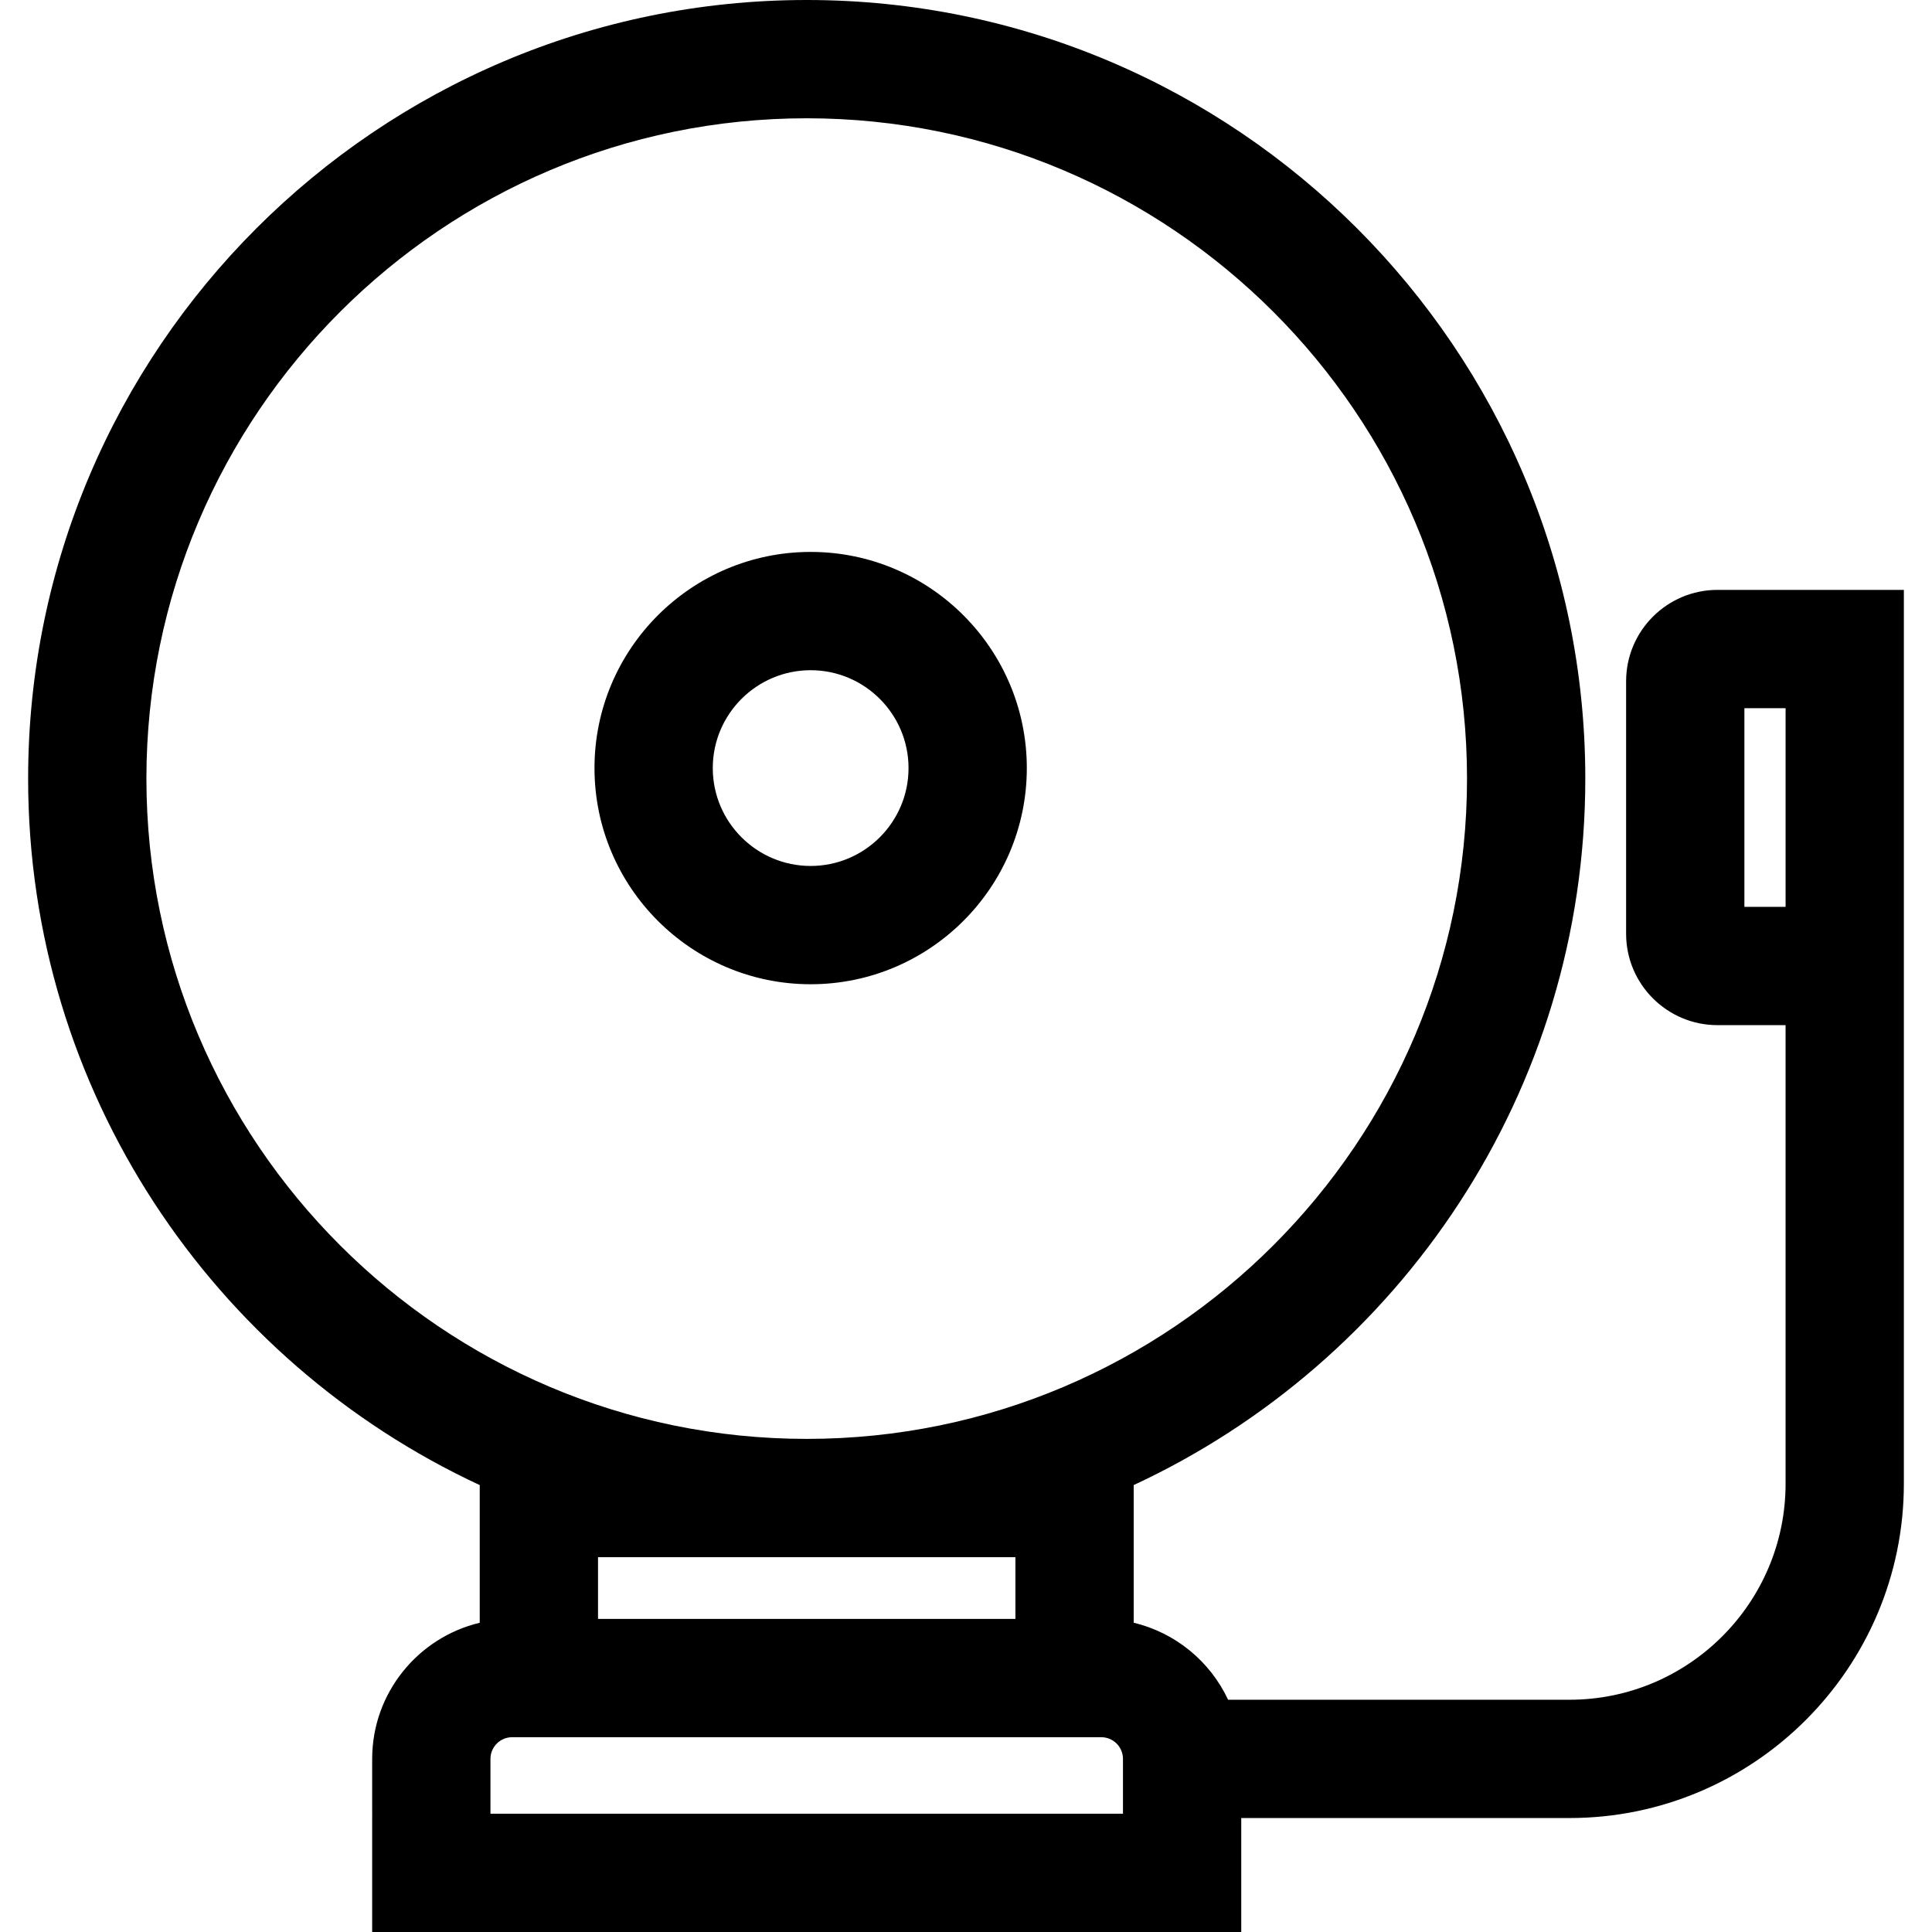 <?xml version="1.0" encoding="iso-8859-1"?>
<!-- Uploaded to: SVG Repo, www.svgrepo.com, Generator: SVG Repo Mixer Tools -->
<svg fill="#000000" height="800px" width="800px" version="1.1" id="Layer_1" xmlns="http://www.w3.org/2000/svg" xmlns:xlink="http://www.w3.org/1999/xlink" 
	 viewBox="0 0 512 512" xml:space="preserve">
<g>
	<g>
		<path d="M455.145,156.326L455.145,156.326c-13.349,0-24.209,10.86-24.209,24.209v66.928c0,13.35,10.861,24.209,24.209,24.209
			h18.054v121.52c0,31.573-25.686,57.258-57.258,57.258H325.46c-4.741-10.124-13.919-17.763-25.019-20.406v-36.483
			c70.602-32.807,119.68-104.388,119.68-187.229C420.121,92.561,327.56,0,213.788,0S7.454,92.561,7.454,206.334
			c0,82.839,49.079,154.421,119.679,187.229v36.484c-16.324,3.887-28.504,18.582-28.504,36.079V512h230.314v-30.202h86.996
			c48.857,0,88.605-39.748,88.605-88.605v-121.52v-83.666v-31.681H455.145z M473.199,188.007v52.319h-10.916v-52.653h10.916V188.007
			z M38.801,206.334c0-96.488,78.499-174.987,174.987-174.987s174.987,78.499,174.987,174.987s-78.499,174.987-174.987,174.987
			S38.801,302.822,38.801,206.334z M269.094,412.668v16.363H158.481v-16.363H269.094z M297.597,480.653h-167.62v-14.528
			c0-3.169,2.578-5.747,5.747-5.747H291.85c3.168,0,5.747,2.578,5.747,5.747V480.653z"/>
	</g>
</g>
<g>
	<g>
		<path d="M214.833,146.266c-31.587,0-57.286,25.698-57.286,57.285c0,31.586,25.698,57.284,57.286,57.284
			c31.586,0,57.284-25.698,57.284-57.284C272.118,171.964,246.419,146.266,214.833,146.266z M214.832,229.489
			c-14.303,0-25.939-11.636-25.939-25.938c0-14.303,11.636-25.939,25.939-25.939c14.303,0,25.938,11.636,25.938,25.939
			S229.134,229.489,214.832,229.489z"/>
	</g>
</g>
</svg>